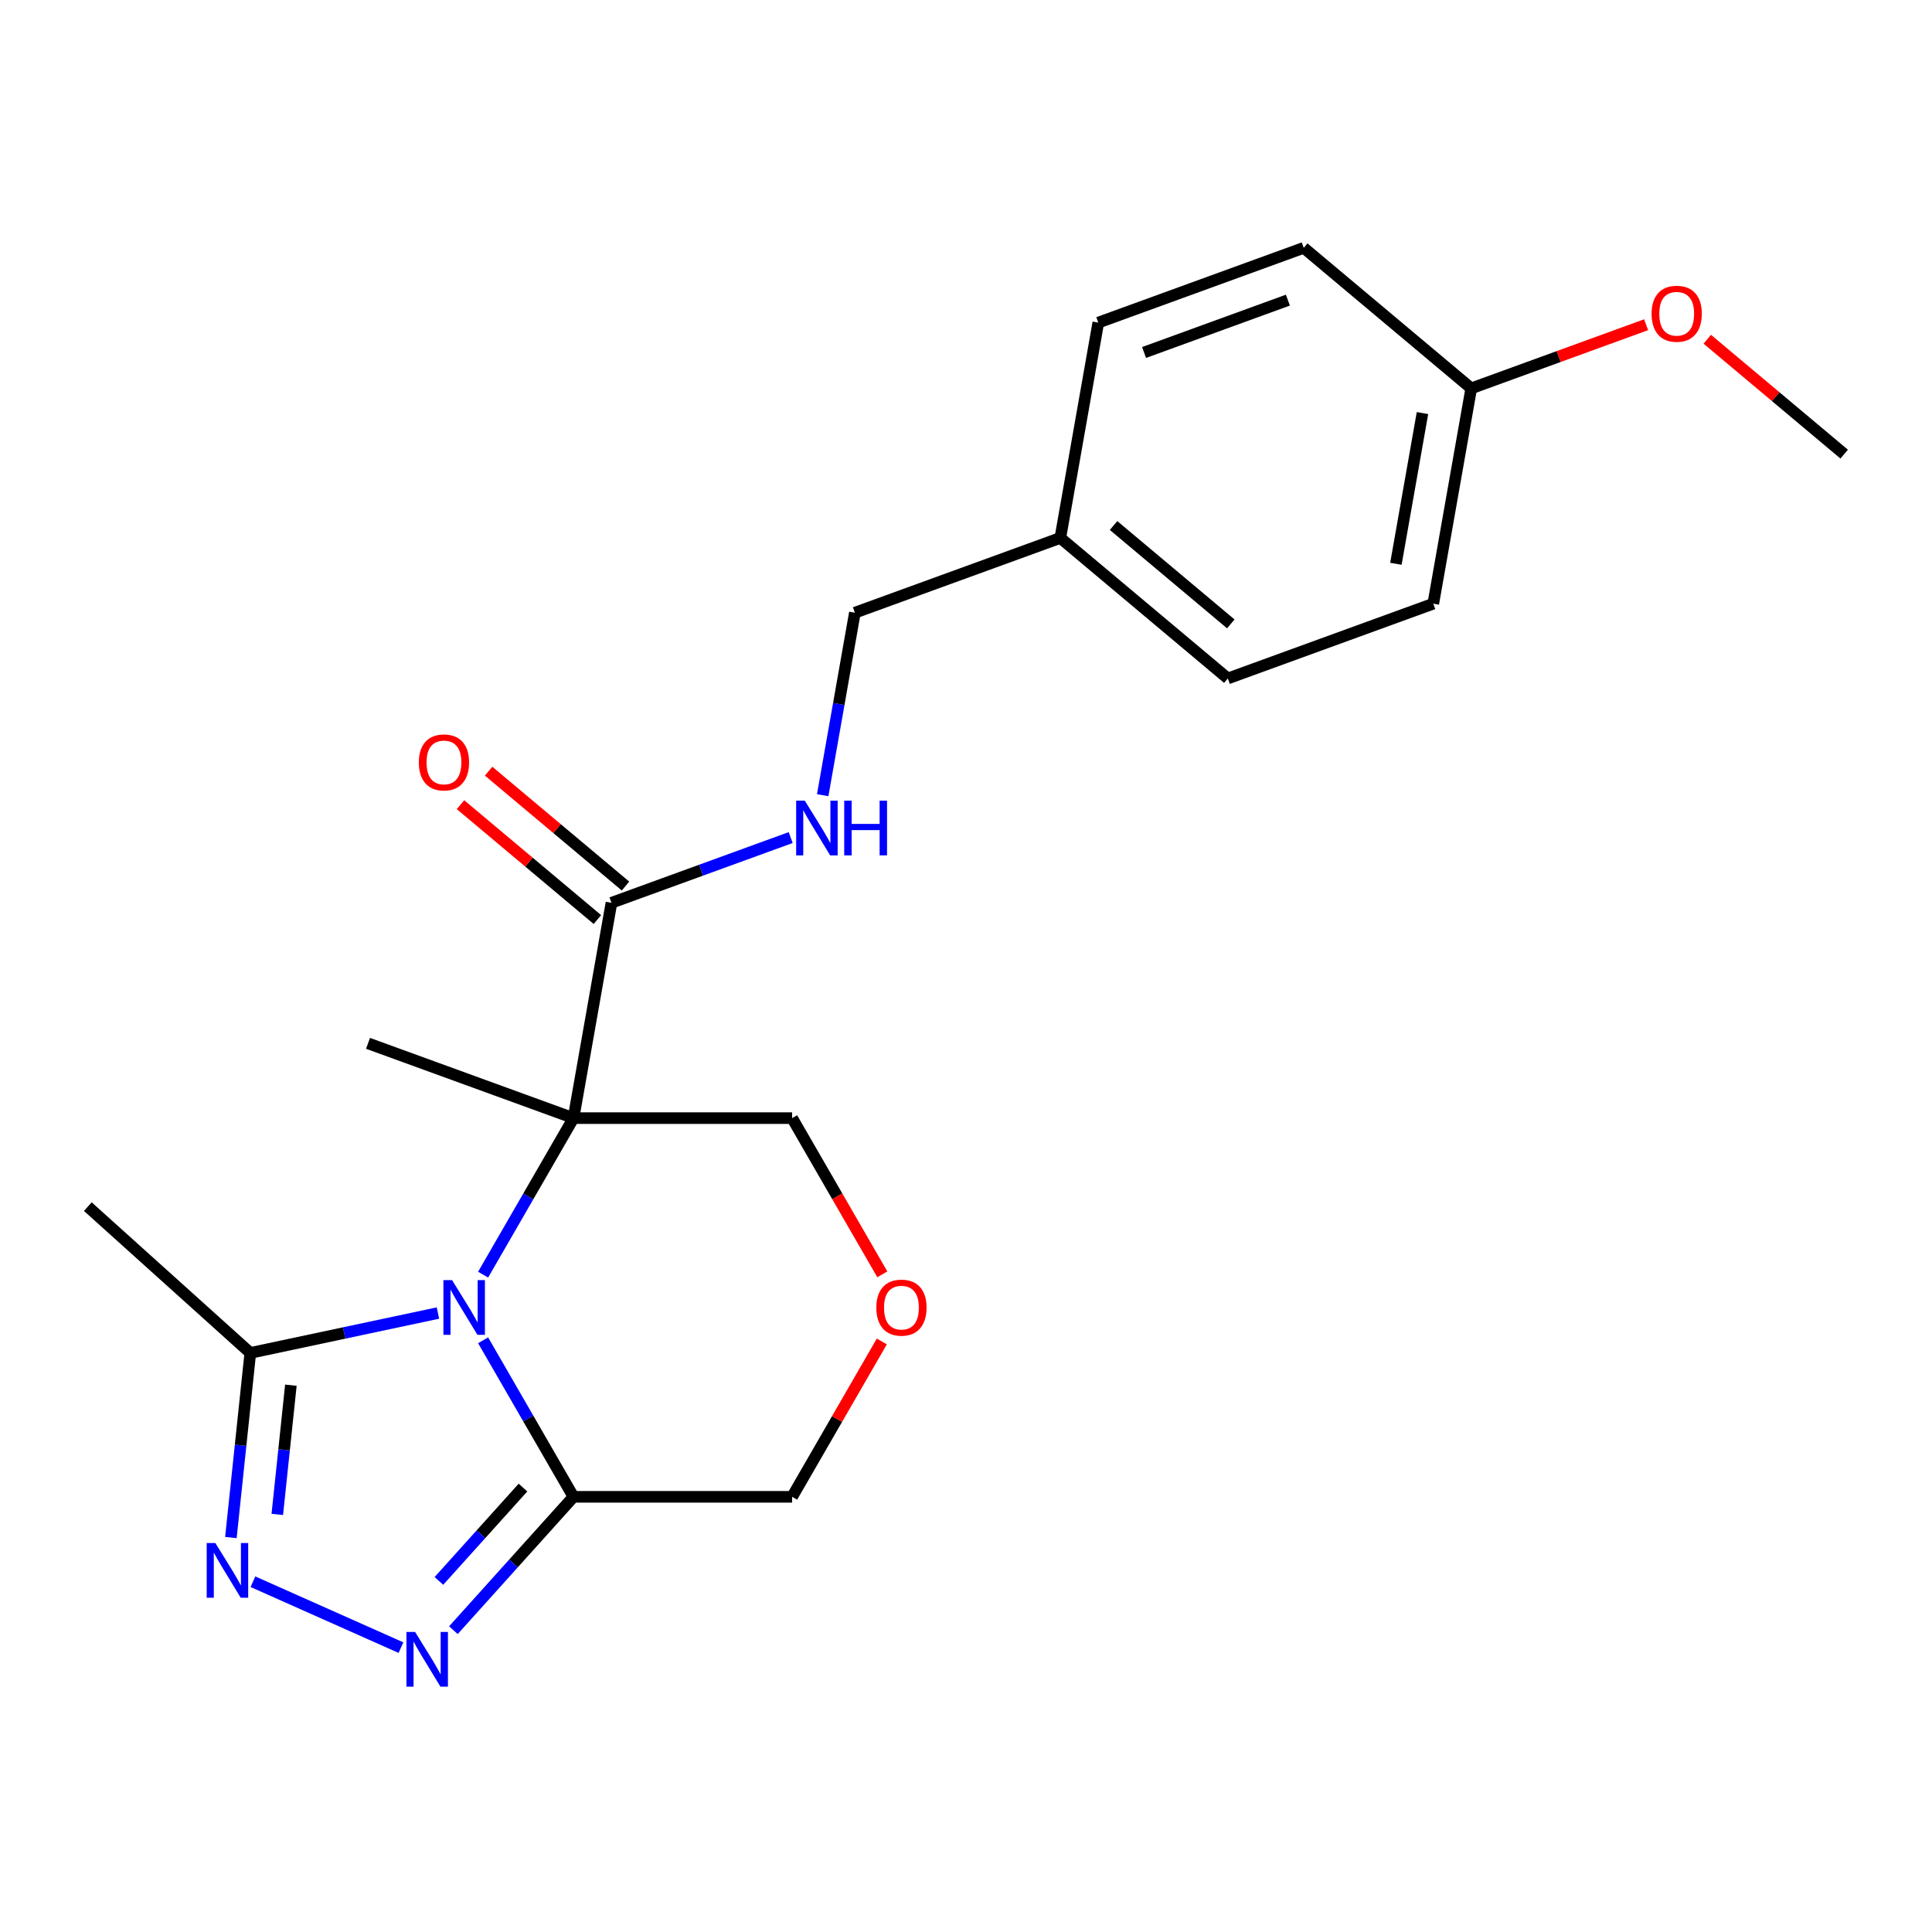 <?xml version='1.0' encoding='iso-8859-1'?>
<svg version='1.1' baseProfile='full'
              xmlns='http://www.w3.org/2000/svg'
                      xmlns:rdkit='http://www.rdkit.org/xml'
                      xmlns:xlink='http://www.w3.org/1999/xlink'
                  xml:space='preserve'
width='1000px' height='1000px' viewBox='0 0 1000 1000'>
<!-- END OF HEADER -->
<rect style='opacity:1.0;fill:#FFFFFF;stroke:none' width='1000' height='1000' x='0' y='0'> </rect>
<path class='bond-0' d='M 250.059,659.756 L 273.446,619.248' style='fill:none;fill-rule:evenodd;stroke:#0000FF;stroke-width:6px;stroke-linecap:butt;stroke-linejoin:miter;stroke-opacity:1' />
<path class='bond-0' d='M 273.446,619.248 L 296.834,578.739' style='fill:none;fill-rule:evenodd;stroke:#000000;stroke-width:6px;stroke-linecap:butt;stroke-linejoin:miter;stroke-opacity:1' />
<path class='bond-1' d='M 250.059,693.735 L 273.446,734.243' style='fill:none;fill-rule:evenodd;stroke:#0000FF;stroke-width:6px;stroke-linecap:butt;stroke-linejoin:miter;stroke-opacity:1' />
<path class='bond-1' d='M 273.446,734.243 L 296.834,774.752' style='fill:none;fill-rule:evenodd;stroke:#000000;stroke-width:6px;stroke-linecap:butt;stroke-linejoin:miter;stroke-opacity:1' />
<path class='bond-4' d='M 226.681,679.63 L 178.118,689.952' style='fill:none;fill-rule:evenodd;stroke:#0000FF;stroke-width:6px;stroke-linecap:butt;stroke-linejoin:miter;stroke-opacity:1' />
<path class='bond-4' d='M 178.118,689.952 L 129.555,700.275' style='fill:none;fill-rule:evenodd;stroke:#000000;stroke-width:6px;stroke-linecap:butt;stroke-linejoin:miter;stroke-opacity:1' />
<path class='bond-5' d='M 296.834,578.739 L 316.486,467.29' style='fill:none;fill-rule:evenodd;stroke:#000000;stroke-width:6px;stroke-linecap:butt;stroke-linejoin:miter;stroke-opacity:1' />
<path class='bond-9' d='M 296.834,578.739 L 410.002,578.739' style='fill:none;fill-rule:evenodd;stroke:#000000;stroke-width:6px;stroke-linecap:butt;stroke-linejoin:miter;stroke-opacity:1' />
<path class='bond-11' d='M 296.834,578.739 L 190.491,540.033' style='fill:none;fill-rule:evenodd;stroke:#000000;stroke-width:6px;stroke-linecap:butt;stroke-linejoin:miter;stroke-opacity:1' />
<path class='bond-2' d='M 296.834,774.752 L 265.757,809.267' style='fill:none;fill-rule:evenodd;stroke:#000000;stroke-width:6px;stroke-linecap:butt;stroke-linejoin:miter;stroke-opacity:1' />
<path class='bond-2' d='M 265.757,809.267 L 234.679,843.782' style='fill:none;fill-rule:evenodd;stroke:#0000FF;stroke-width:6px;stroke-linecap:butt;stroke-linejoin:miter;stroke-opacity:1' />
<path class='bond-2' d='M 270.691,769.962 L 248.937,794.122' style='fill:none;fill-rule:evenodd;stroke:#000000;stroke-width:6px;stroke-linecap:butt;stroke-linejoin:miter;stroke-opacity:1' />
<path class='bond-2' d='M 248.937,794.122 L 227.182,818.283' style='fill:none;fill-rule:evenodd;stroke:#0000FF;stroke-width:6px;stroke-linecap:butt;stroke-linejoin:miter;stroke-opacity:1' />
<path class='bond-10' d='M 296.834,774.752 L 410.002,774.752' style='fill:none;fill-rule:evenodd;stroke:#000000;stroke-width:6px;stroke-linecap:butt;stroke-linejoin:miter;stroke-opacity:1' />
<path class='bond-22' d='M 207.541,852.811 L 130.923,818.699' style='fill:none;fill-rule:evenodd;stroke:#0000FF;stroke-width:6px;stroke-linecap:butt;stroke-linejoin:miter;stroke-opacity:1' />
<path class='bond-3' d='M 119.511,795.834 L 124.533,748.054' style='fill:none;fill-rule:evenodd;stroke:#0000FF;stroke-width:6px;stroke-linecap:butt;stroke-linejoin:miter;stroke-opacity:1' />
<path class='bond-3' d='M 124.533,748.054 L 129.555,700.275' style='fill:none;fill-rule:evenodd;stroke:#000000;stroke-width:6px;stroke-linecap:butt;stroke-linejoin:miter;stroke-opacity:1' />
<path class='bond-3' d='M 143.527,783.866 L 147.043,750.42' style='fill:none;fill-rule:evenodd;stroke:#0000FF;stroke-width:6px;stroke-linecap:butt;stroke-linejoin:miter;stroke-opacity:1' />
<path class='bond-3' d='M 147.043,750.42 L 150.558,716.974' style='fill:none;fill-rule:evenodd;stroke:#000000;stroke-width:6px;stroke-linecap:butt;stroke-linejoin:miter;stroke-opacity:1' />
<path class='bond-19' d='M 129.555,700.275 L 45.455,624.55' style='fill:none;fill-rule:evenodd;stroke:#000000;stroke-width:6px;stroke-linecap:butt;stroke-linejoin:miter;stroke-opacity:1' />
<path class='bond-6' d='M 316.486,467.29 L 362.873,450.407' style='fill:none;fill-rule:evenodd;stroke:#000000;stroke-width:6px;stroke-linecap:butt;stroke-linejoin:miter;stroke-opacity:1' />
<path class='bond-6' d='M 362.873,450.407 L 409.26,433.523' style='fill:none;fill-rule:evenodd;stroke:#0000FF;stroke-width:6px;stroke-linecap:butt;stroke-linejoin:miter;stroke-opacity:1' />
<path class='bond-8' d='M 323.76,458.621 L 288.329,428.89' style='fill:none;fill-rule:evenodd;stroke:#000000;stroke-width:6px;stroke-linecap:butt;stroke-linejoin:miter;stroke-opacity:1' />
<path class='bond-8' d='M 288.329,428.89 L 252.897,399.16' style='fill:none;fill-rule:evenodd;stroke:#FF0000;stroke-width:6px;stroke-linecap:butt;stroke-linejoin:miter;stroke-opacity:1' />
<path class='bond-8' d='M 309.211,475.959 L 273.78,446.229' style='fill:none;fill-rule:evenodd;stroke:#000000;stroke-width:6px;stroke-linecap:butt;stroke-linejoin:miter;stroke-opacity:1' />
<path class='bond-8' d='M 273.78,446.229 L 238.349,416.498' style='fill:none;fill-rule:evenodd;stroke:#FF0000;stroke-width:6px;stroke-linecap:butt;stroke-linejoin:miter;stroke-opacity:1' />
<path class='bond-12' d='M 425.825,411.595 L 434.152,364.365' style='fill:none;fill-rule:evenodd;stroke:#0000FF;stroke-width:6px;stroke-linecap:butt;stroke-linejoin:miter;stroke-opacity:1' />
<path class='bond-12' d='M 434.152,364.365 L 442.48,317.135' style='fill:none;fill-rule:evenodd;stroke:#000000;stroke-width:6px;stroke-linecap:butt;stroke-linejoin:miter;stroke-opacity:1' />
<path class='bond-7' d='M 456.431,694.335 L 433.217,734.543' style='fill:none;fill-rule:evenodd;stroke:#FF0000;stroke-width:6px;stroke-linecap:butt;stroke-linejoin:miter;stroke-opacity:1' />
<path class='bond-7' d='M 433.217,734.543 L 410.002,774.752' style='fill:none;fill-rule:evenodd;stroke:#000000;stroke-width:6px;stroke-linecap:butt;stroke-linejoin:miter;stroke-opacity:1' />
<path class='bond-23' d='M 456.685,659.596 L 433.344,619.168' style='fill:none;fill-rule:evenodd;stroke:#FF0000;stroke-width:6px;stroke-linecap:butt;stroke-linejoin:miter;stroke-opacity:1' />
<path class='bond-23' d='M 433.344,619.168 L 410.002,578.739' style='fill:none;fill-rule:evenodd;stroke:#000000;stroke-width:6px;stroke-linecap:butt;stroke-linejoin:miter;stroke-opacity:1' />
<path class='bond-13' d='M 442.48,317.135 L 548.824,278.43' style='fill:none;fill-rule:evenodd;stroke:#000000;stroke-width:6px;stroke-linecap:butt;stroke-linejoin:miter;stroke-opacity:1' />
<path class='bond-15' d='M 548.824,278.43 L 568.475,166.981' style='fill:none;fill-rule:evenodd;stroke:#000000;stroke-width:6px;stroke-linecap:butt;stroke-linejoin:miter;stroke-opacity:1' />
<path class='bond-16' d='M 548.824,278.43 L 635.516,351.173' style='fill:none;fill-rule:evenodd;stroke:#000000;stroke-width:6px;stroke-linecap:butt;stroke-linejoin:miter;stroke-opacity:1' />
<path class='bond-16' d='M 576.376,272.003 L 637.06,322.923' style='fill:none;fill-rule:evenodd;stroke:#000000;stroke-width:6px;stroke-linecap:butt;stroke-linejoin:miter;stroke-opacity:1' />
<path class='bond-14' d='M 761.51,201.018 L 741.859,312.467' style='fill:none;fill-rule:evenodd;stroke:#000000;stroke-width:6px;stroke-linecap:butt;stroke-linejoin:miter;stroke-opacity:1' />
<path class='bond-14' d='M 736.273,213.805 L 722.517,291.819' style='fill:none;fill-rule:evenodd;stroke:#000000;stroke-width:6px;stroke-linecap:butt;stroke-linejoin:miter;stroke-opacity:1' />
<path class='bond-20' d='M 761.51,201.018 L 806.767,184.546' style='fill:none;fill-rule:evenodd;stroke:#000000;stroke-width:6px;stroke-linecap:butt;stroke-linejoin:miter;stroke-opacity:1' />
<path class='bond-20' d='M 806.767,184.546 L 852.024,168.074' style='fill:none;fill-rule:evenodd;stroke:#FF0000;stroke-width:6px;stroke-linecap:butt;stroke-linejoin:miter;stroke-opacity:1' />
<path class='bond-24' d='M 761.51,201.018 L 674.818,128.275' style='fill:none;fill-rule:evenodd;stroke:#000000;stroke-width:6px;stroke-linecap:butt;stroke-linejoin:miter;stroke-opacity:1' />
<path class='bond-17' d='M 568.475,166.981 L 674.818,128.275' style='fill:none;fill-rule:evenodd;stroke:#000000;stroke-width:6px;stroke-linecap:butt;stroke-linejoin:miter;stroke-opacity:1' />
<path class='bond-17' d='M 592.168,182.443 L 666.608,155.349' style='fill:none;fill-rule:evenodd;stroke:#000000;stroke-width:6px;stroke-linecap:butt;stroke-linejoin:miter;stroke-opacity:1' />
<path class='bond-18' d='M 635.516,351.173 L 741.859,312.467' style='fill:none;fill-rule:evenodd;stroke:#000000;stroke-width:6px;stroke-linecap:butt;stroke-linejoin:miter;stroke-opacity:1' />
<path class='bond-21' d='M 883.683,175.594 L 919.114,205.325' style='fill:none;fill-rule:evenodd;stroke:#FF0000;stroke-width:6px;stroke-linecap:butt;stroke-linejoin:miter;stroke-opacity:1' />
<path class='bond-21' d='M 919.114,205.325 L 954.545,235.055' style='fill:none;fill-rule:evenodd;stroke:#000000;stroke-width:6px;stroke-linecap:butt;stroke-linejoin:miter;stroke-opacity:1' />
<path  class='atom-0' d='M 233.99 662.586
L 243.27 677.586
Q 244.19 679.066, 245.67 681.746
Q 247.15 684.426, 247.23 684.586
L 247.23 662.586
L 250.99 662.586
L 250.99 690.906
L 247.11 690.906
L 237.15 674.506
Q 235.99 672.586, 234.75 670.386
Q 233.55 668.186, 233.19 667.506
L 233.19 690.906
L 229.51 690.906
L 229.51 662.586
L 233.99 662.586
' fill='#0000FF'/>
<path  class='atom-3' d='M 214.85 844.692
L 224.13 859.692
Q 225.05 861.172, 226.53 863.852
Q 228.01 866.532, 228.09 866.692
L 228.09 844.692
L 231.85 844.692
L 231.85 873.012
L 227.97 873.012
L 218.01 856.612
Q 216.85 854.692, 215.61 852.492
Q 214.41 850.292, 214.05 849.612
L 214.05 873.012
L 210.37 873.012
L 210.37 844.692
L 214.85 844.692
' fill='#0000FF'/>
<path  class='atom-4' d='M 111.466 798.663
L 120.746 813.663
Q 121.666 815.143, 123.146 817.823
Q 124.626 820.503, 124.706 820.663
L 124.706 798.663
L 128.466 798.663
L 128.466 826.983
L 124.586 826.983
L 114.626 810.583
Q 113.466 808.663, 112.226 806.463
Q 111.026 804.263, 110.666 803.583
L 110.666 826.983
L 106.986 826.983
L 106.986 798.663
L 111.466 798.663
' fill='#0000FF'/>
<path  class='atom-7' d='M 416.569 414.424
L 425.849 429.424
Q 426.769 430.904, 428.249 433.584
Q 429.729 436.264, 429.809 436.424
L 429.809 414.424
L 433.569 414.424
L 433.569 442.744
L 429.689 442.744
L 419.729 426.344
Q 418.569 424.424, 417.329 422.224
Q 416.129 420.024, 415.769 419.344
L 415.769 442.744
L 412.089 442.744
L 412.089 414.424
L 416.569 414.424
' fill='#0000FF'/>
<path  class='atom-7' d='M 436.969 414.424
L 440.809 414.424
L 440.809 426.464
L 455.289 426.464
L 455.289 414.424
L 459.129 414.424
L 459.129 442.744
L 455.289 442.744
L 455.289 429.664
L 440.809 429.664
L 440.809 442.744
L 436.969 442.744
L 436.969 414.424
' fill='#0000FF'/>
<path  class='atom-8' d='M 453.586 676.826
Q 453.586 670.026, 456.946 666.226
Q 460.306 662.426, 466.586 662.426
Q 472.866 662.426, 476.226 666.226
Q 479.586 670.026, 479.586 676.826
Q 479.586 683.706, 476.186 687.626
Q 472.786 691.506, 466.586 691.506
Q 460.346 691.506, 456.946 687.626
Q 453.586 683.746, 453.586 676.826
M 466.586 688.306
Q 470.906 688.306, 473.226 685.426
Q 475.586 682.506, 475.586 676.826
Q 475.586 671.266, 473.226 668.466
Q 470.906 665.626, 466.586 665.626
Q 462.266 665.626, 459.906 668.426
Q 457.586 671.226, 457.586 676.826
Q 457.586 682.546, 459.906 685.426
Q 462.266 688.306, 466.586 688.306
' fill='#FF0000'/>
<path  class='atom-9' d='M 216.794 394.627
Q 216.794 387.827, 220.154 384.027
Q 223.514 380.227, 229.794 380.227
Q 236.074 380.227, 239.434 384.027
Q 242.794 387.827, 242.794 394.627
Q 242.794 401.507, 239.394 405.427
Q 235.994 409.307, 229.794 409.307
Q 223.554 409.307, 220.154 405.427
Q 216.794 401.547, 216.794 394.627
M 229.794 406.107
Q 234.114 406.107, 236.434 403.227
Q 238.794 400.307, 238.794 394.627
Q 238.794 389.067, 236.434 386.267
Q 234.114 383.427, 229.794 383.427
Q 225.474 383.427, 223.114 386.227
Q 220.794 389.027, 220.794 394.627
Q 220.794 400.347, 223.114 403.227
Q 225.474 406.107, 229.794 406.107
' fill='#FF0000'/>
<path  class='atom-21' d='M 854.854 162.392
Q 854.854 155.592, 858.214 151.792
Q 861.574 147.992, 867.854 147.992
Q 874.134 147.992, 877.494 151.792
Q 880.854 155.592, 880.854 162.392
Q 880.854 169.272, 877.454 173.192
Q 874.054 177.072, 867.854 177.072
Q 861.614 177.072, 858.214 173.192
Q 854.854 169.312, 854.854 162.392
M 867.854 173.872
Q 872.174 173.872, 874.494 170.992
Q 876.854 168.072, 876.854 162.392
Q 876.854 156.832, 874.494 154.032
Q 872.174 151.192, 867.854 151.192
Q 863.534 151.192, 861.174 153.992
Q 858.854 156.792, 858.854 162.392
Q 858.854 168.112, 861.174 170.992
Q 863.534 173.872, 867.854 173.872
' fill='#FF0000'/>
</svg>
